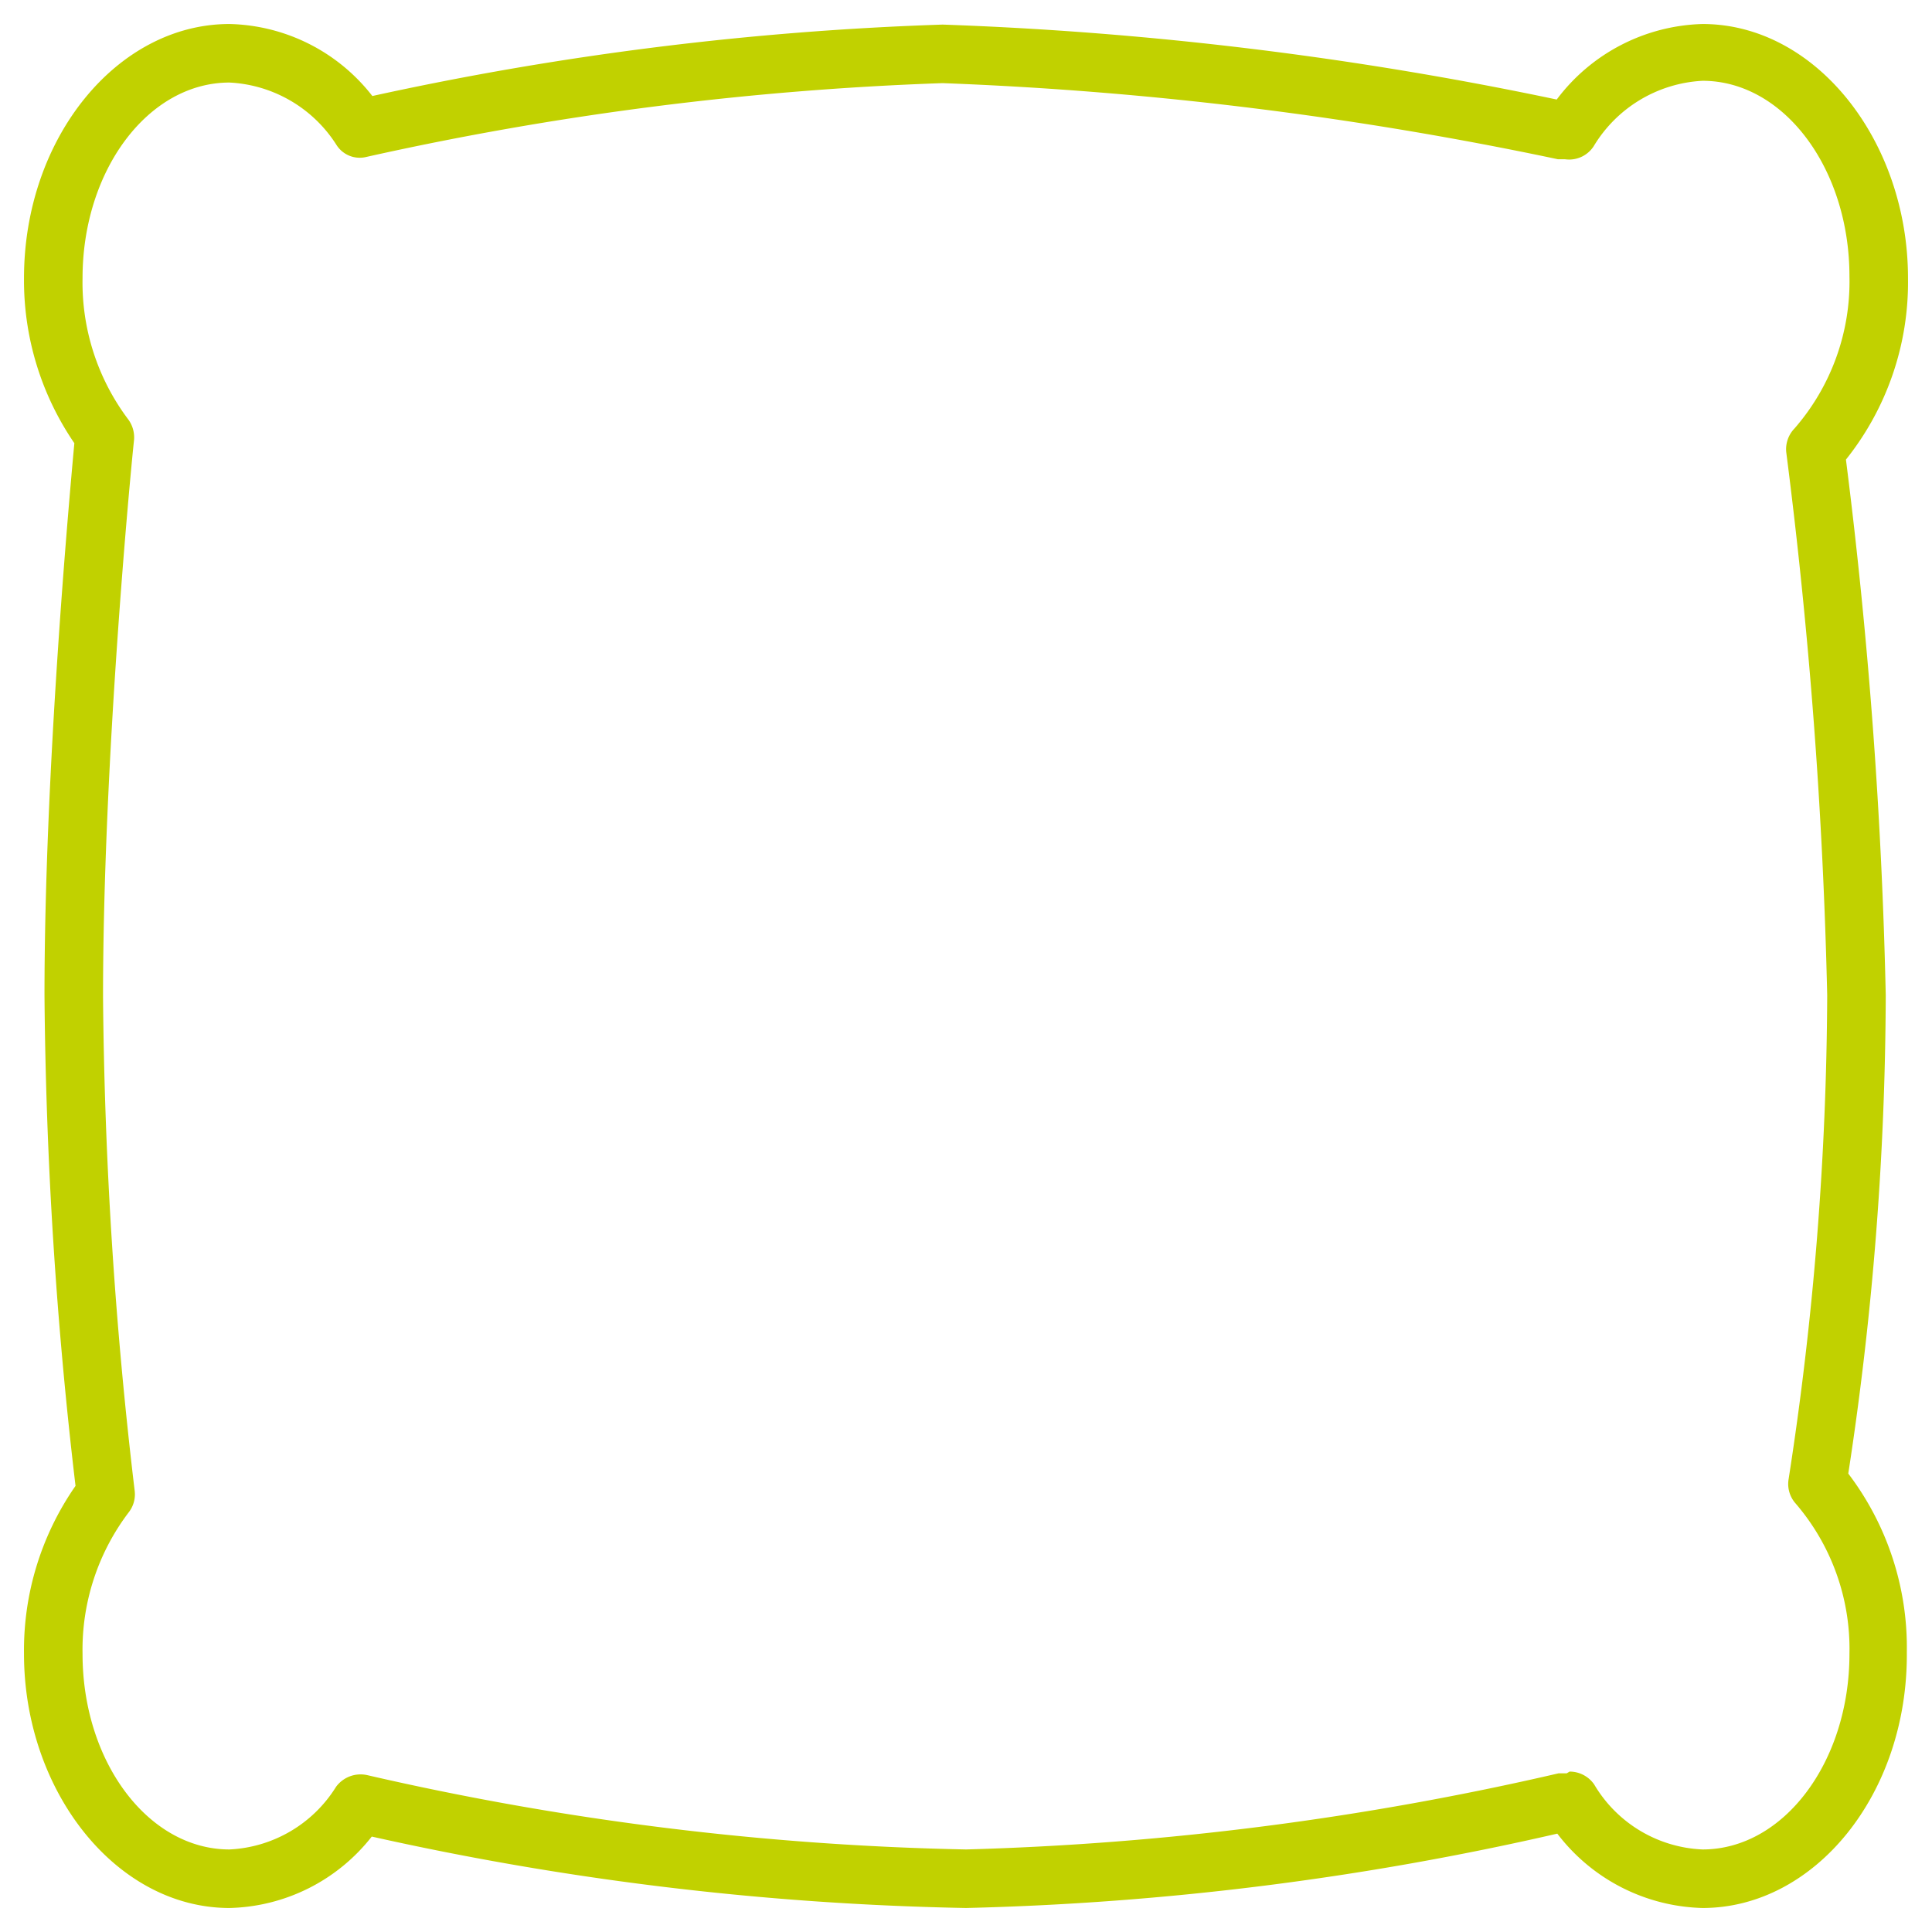 <?xml version="1.0" encoding="UTF-8"?> <svg xmlns="http://www.w3.org/2000/svg" id="Calque_1" data-name="Calque 1" viewBox="0 0 33 33"><defs><style>.cls-1{fill:#c1d100;}</style></defs><title>confort</title><path class="cls-1" d="M29.08,32.59a3.22,3.22,0,0,1-2.48-1.27,50.44,50.44,0,0,1-10.1,1.27A50.76,50.76,0,0,1,6.35,31.37a3.18,3.18,0,0,1-2.43,1.22c-1.94,0-3.51-2-3.51-4.34a4.91,4.91,0,0,1,.88-2.87A76.43,76.43,0,0,1,.76,17c0-3.77.41-8.34.51-9.43A4.92,4.92,0,0,1,.41,4.75C.41,2.36,2,.41,3.92.41A3.18,3.18,0,0,1,6.36,1.64,53.65,53.65,0,0,1,16.1.42,61.26,61.26,0,0,1,26.59,1.7,3.22,3.22,0,0,1,29.08.41c1.94,0,3.51,2,3.51,4.34a4.85,4.85,0,0,1-1.06,3.1A87.9,87.9,0,0,1,32.21,17a54.69,54.69,0,0,1-.64,8.17,4.91,4.91,0,0,1,1,3.05C32.59,30.64,31,32.59,29.08,32.59Zm-2.27-2.33a.51.51,0,0,1,.42.22,2.26,2.26,0,0,0,1.85,1.11c1.39,0,2.51-1.5,2.51-3.34a3.81,3.81,0,0,0-.92-2.57.5.5,0,0,1-.12-.41A55.13,55.13,0,0,0,31.21,17a88.57,88.57,0,0,0-.7-9.28.51.51,0,0,1,.14-.4,3.82,3.82,0,0,0,.94-2.6c0-1.84-1.12-3.34-2.51-3.34a2.31,2.31,0,0,0-1.86,1.12.5.5,0,0,1-.49.22l-.12,0A62.05,62.05,0,0,0,16.1,1.42,53.69,53.69,0,0,0,6.26,2.68a.47.47,0,0,1-.51-.2A2.3,2.3,0,0,0,3.92,1.41c-1.39,0-2.51,1.5-2.51,3.34a3.89,3.89,0,0,0,.77,2.4.52.52,0,0,1,.11.36c-.06.55-.53,5.5-.53,9.52a76.45,76.45,0,0,0,.54,8.43.5.5,0,0,1-.1.37,3.88,3.88,0,0,0-.79,2.42c0,1.84,1.12,3.34,2.51,3.34a2.27,2.27,0,0,0,1.82-1.07.52.52,0,0,1,.53-.2A49.94,49.94,0,0,0,16.5,31.59a51,51,0,0,0,10.12-1.3l.14,0Z"></path></svg> 